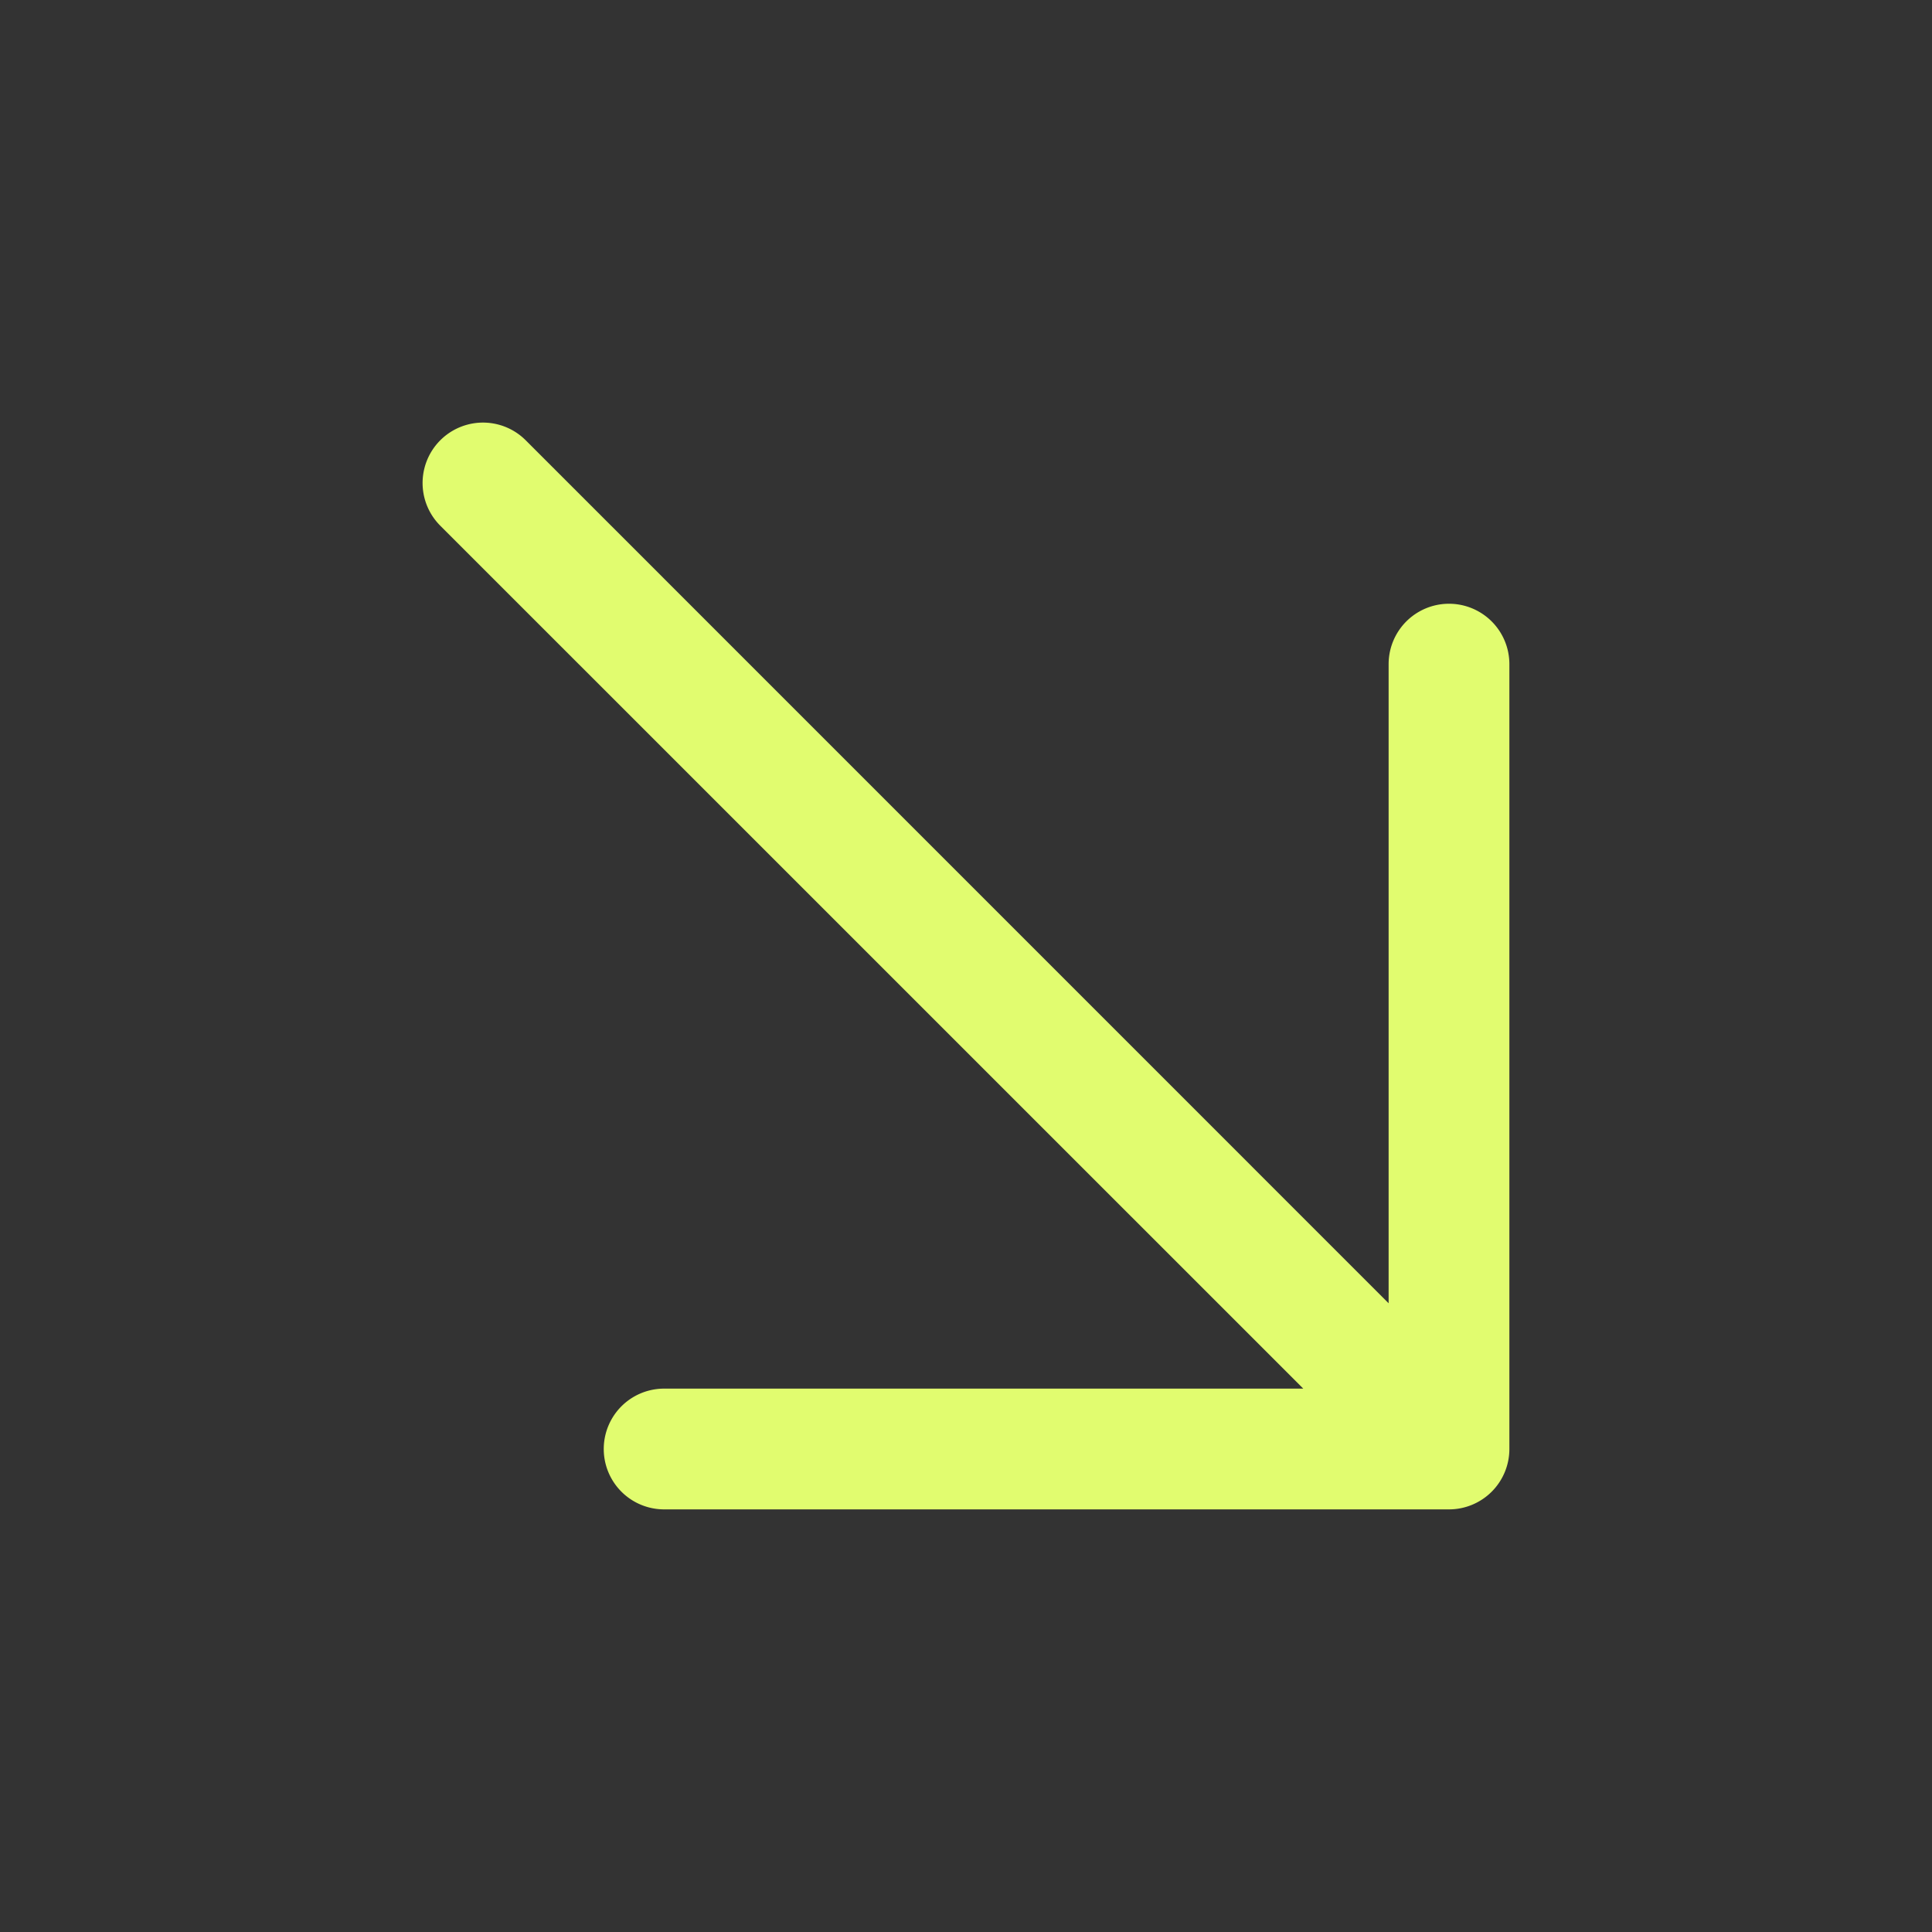 <svg xmlns="http://www.w3.org/2000/svg" width="32" height="32" viewBox="0 0 256 256">
    <rect x="0" y="0" width="256" height="256" fill="#333333" stroke="none"/>
    <path
        d="M200 88v104a8 8 0 0 1-8 8H88a8 8 0 0 1 0-16h84.69L58.34 69.66a8 8 0 0 1 11.32-11.32L184 172.69V88a8 8 0 0 1 16 0Z"
        fill="#E1FC6F" />
</svg>